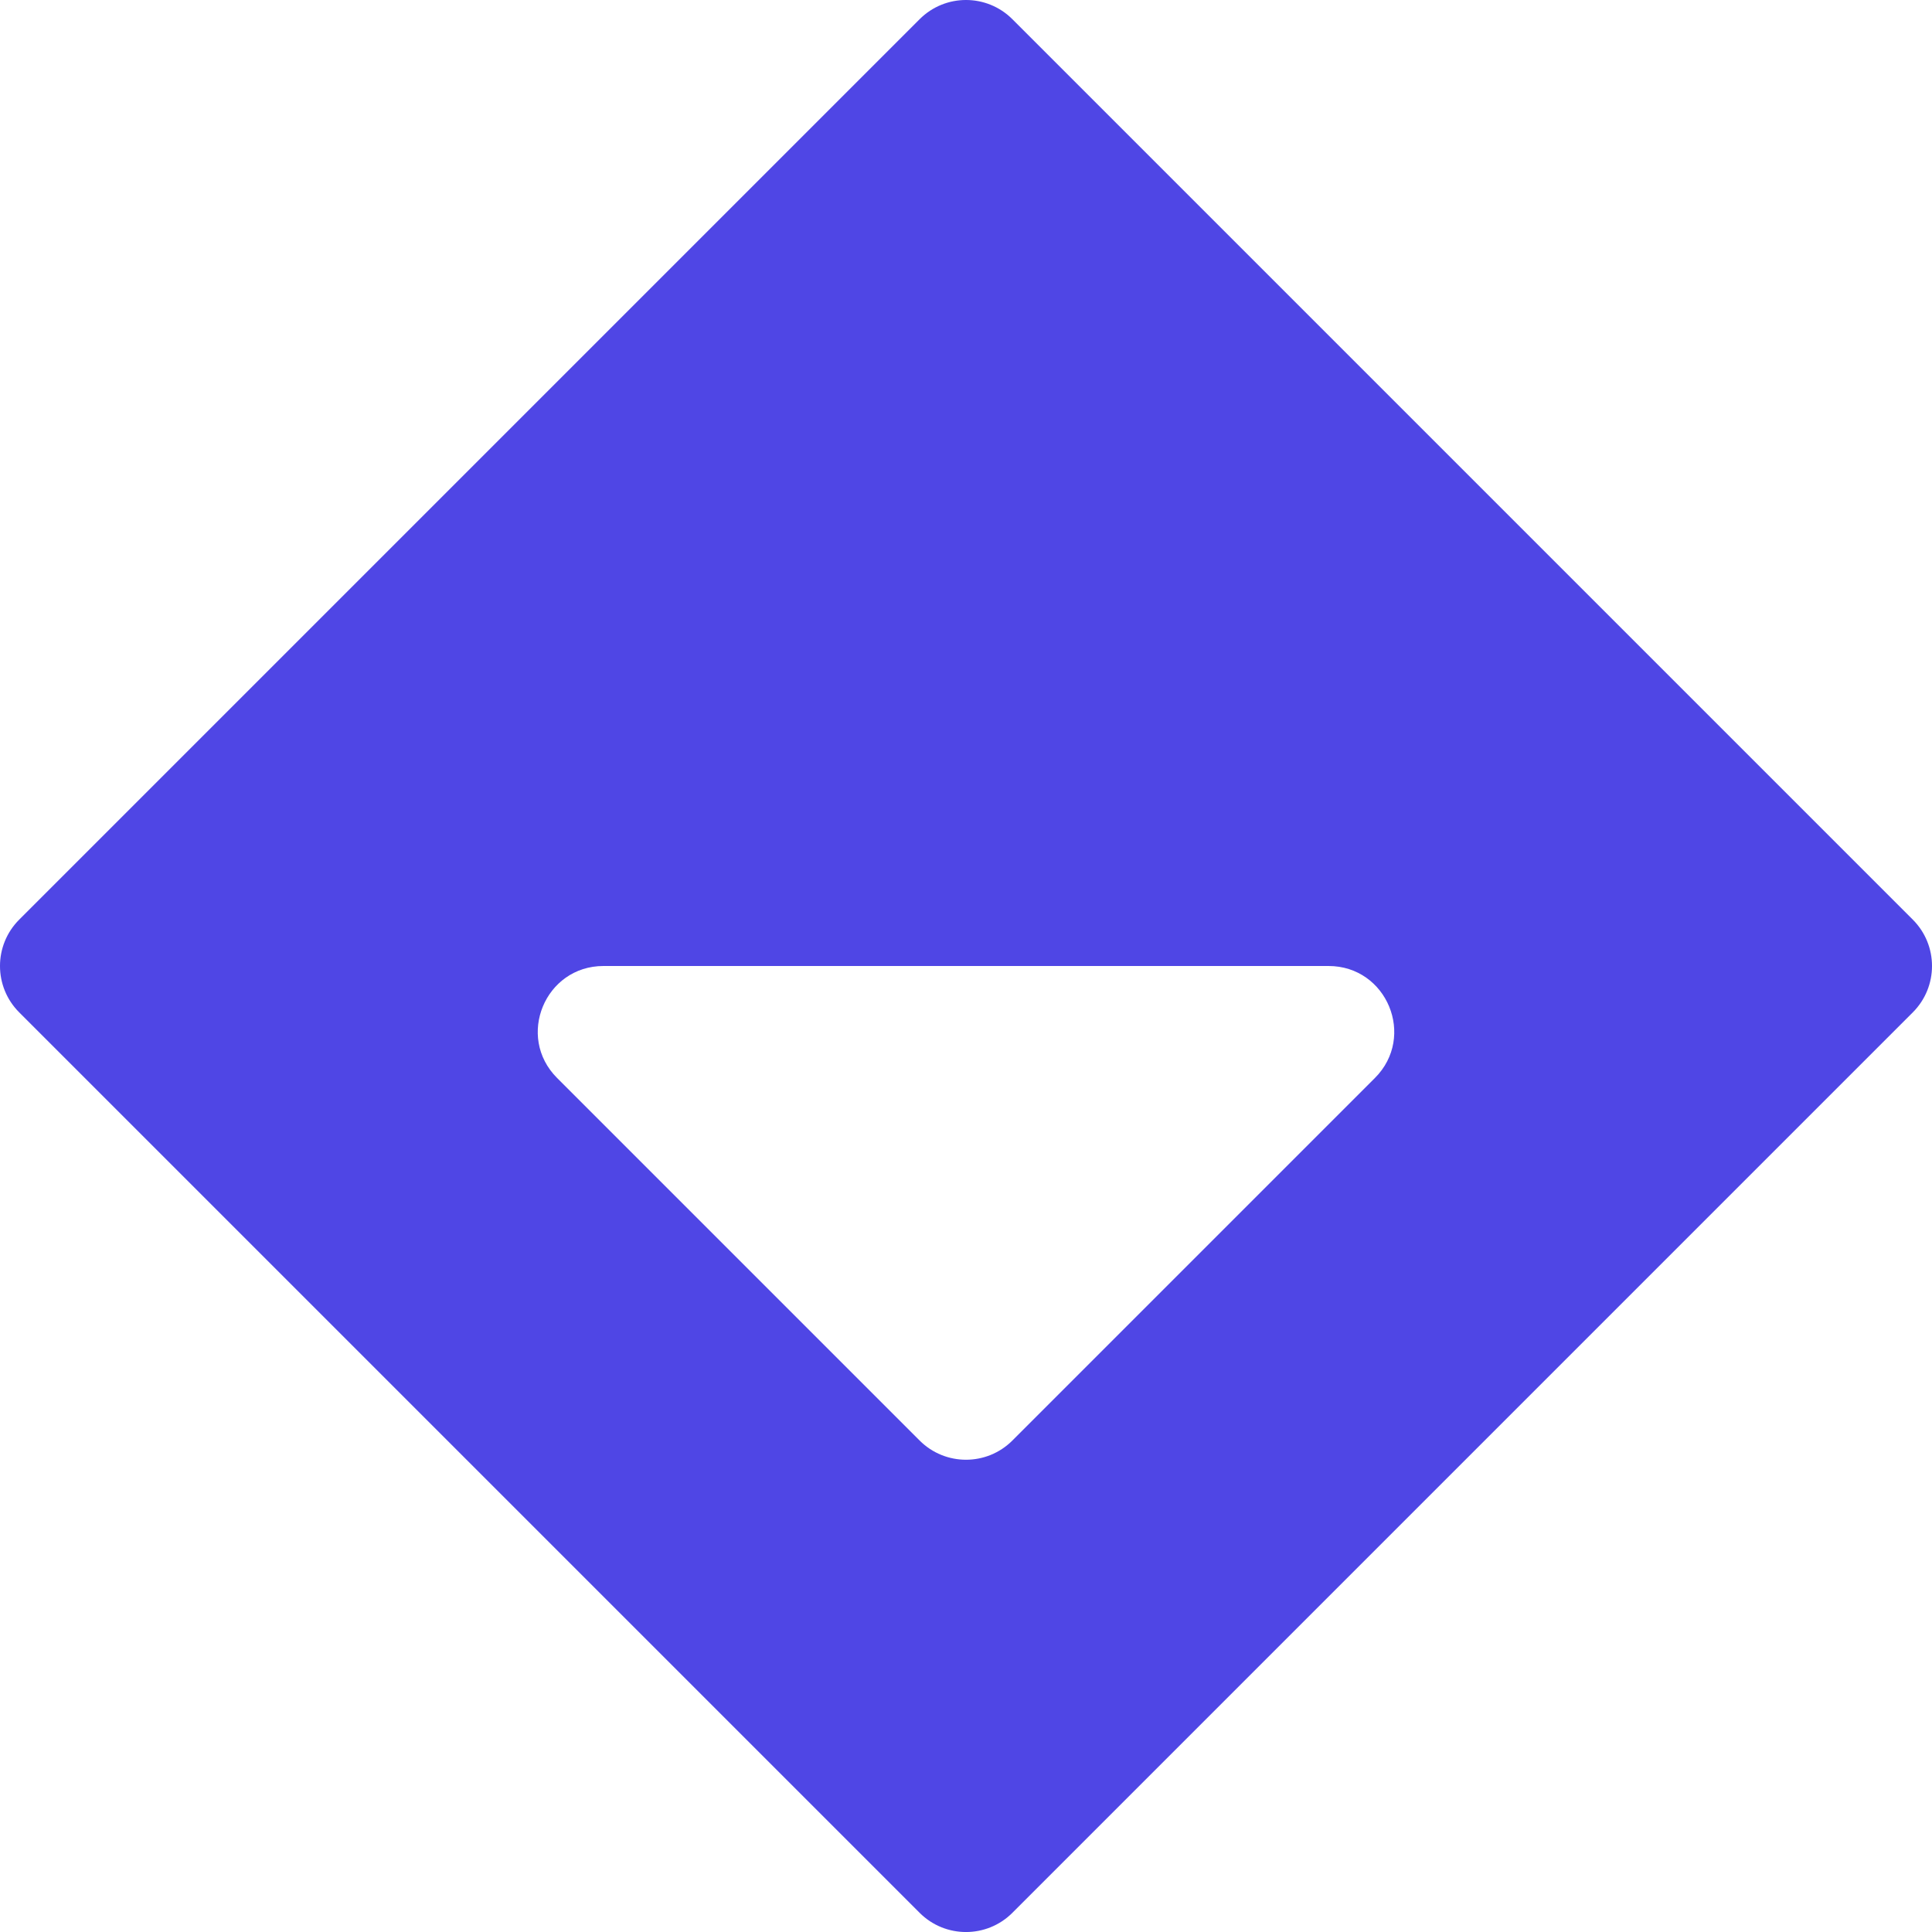 <?xml version="1.0" encoding="UTF-8"?>
<svg id="Layer_1" data-name="Layer 1" xmlns="http://www.w3.org/2000/svg" viewBox="0 0 985.42 985.43">
  <defs>
    <style>
      .cls-1 {
        fill: #4f46e5;
        stroke-width: 0px;
      }
    </style>
  </defs>
  <path class="cls-1" d="M469.05,9.8L9.8,469.05c-13.07,13.07-13.07,34.25,0,47.32l459.25,459.26c13.07,13.07,34.25,13.07,47.32,0l459.25-459.26c13.07-13.07,13.07-34.25,0-47.32L516.37,9.8c-13.07-13.07-34.25-13.07-47.32,0ZM307.81,492.71h369.81c29.81,0,44.74,36.04,23.66,57.12l-184.91,184.91c-13.07,13.07-34.25,13.07-47.32,0l-184.9-184.91c-21.08-21.08-6.15-57.12,23.66-57.12Z"/>
</svg>